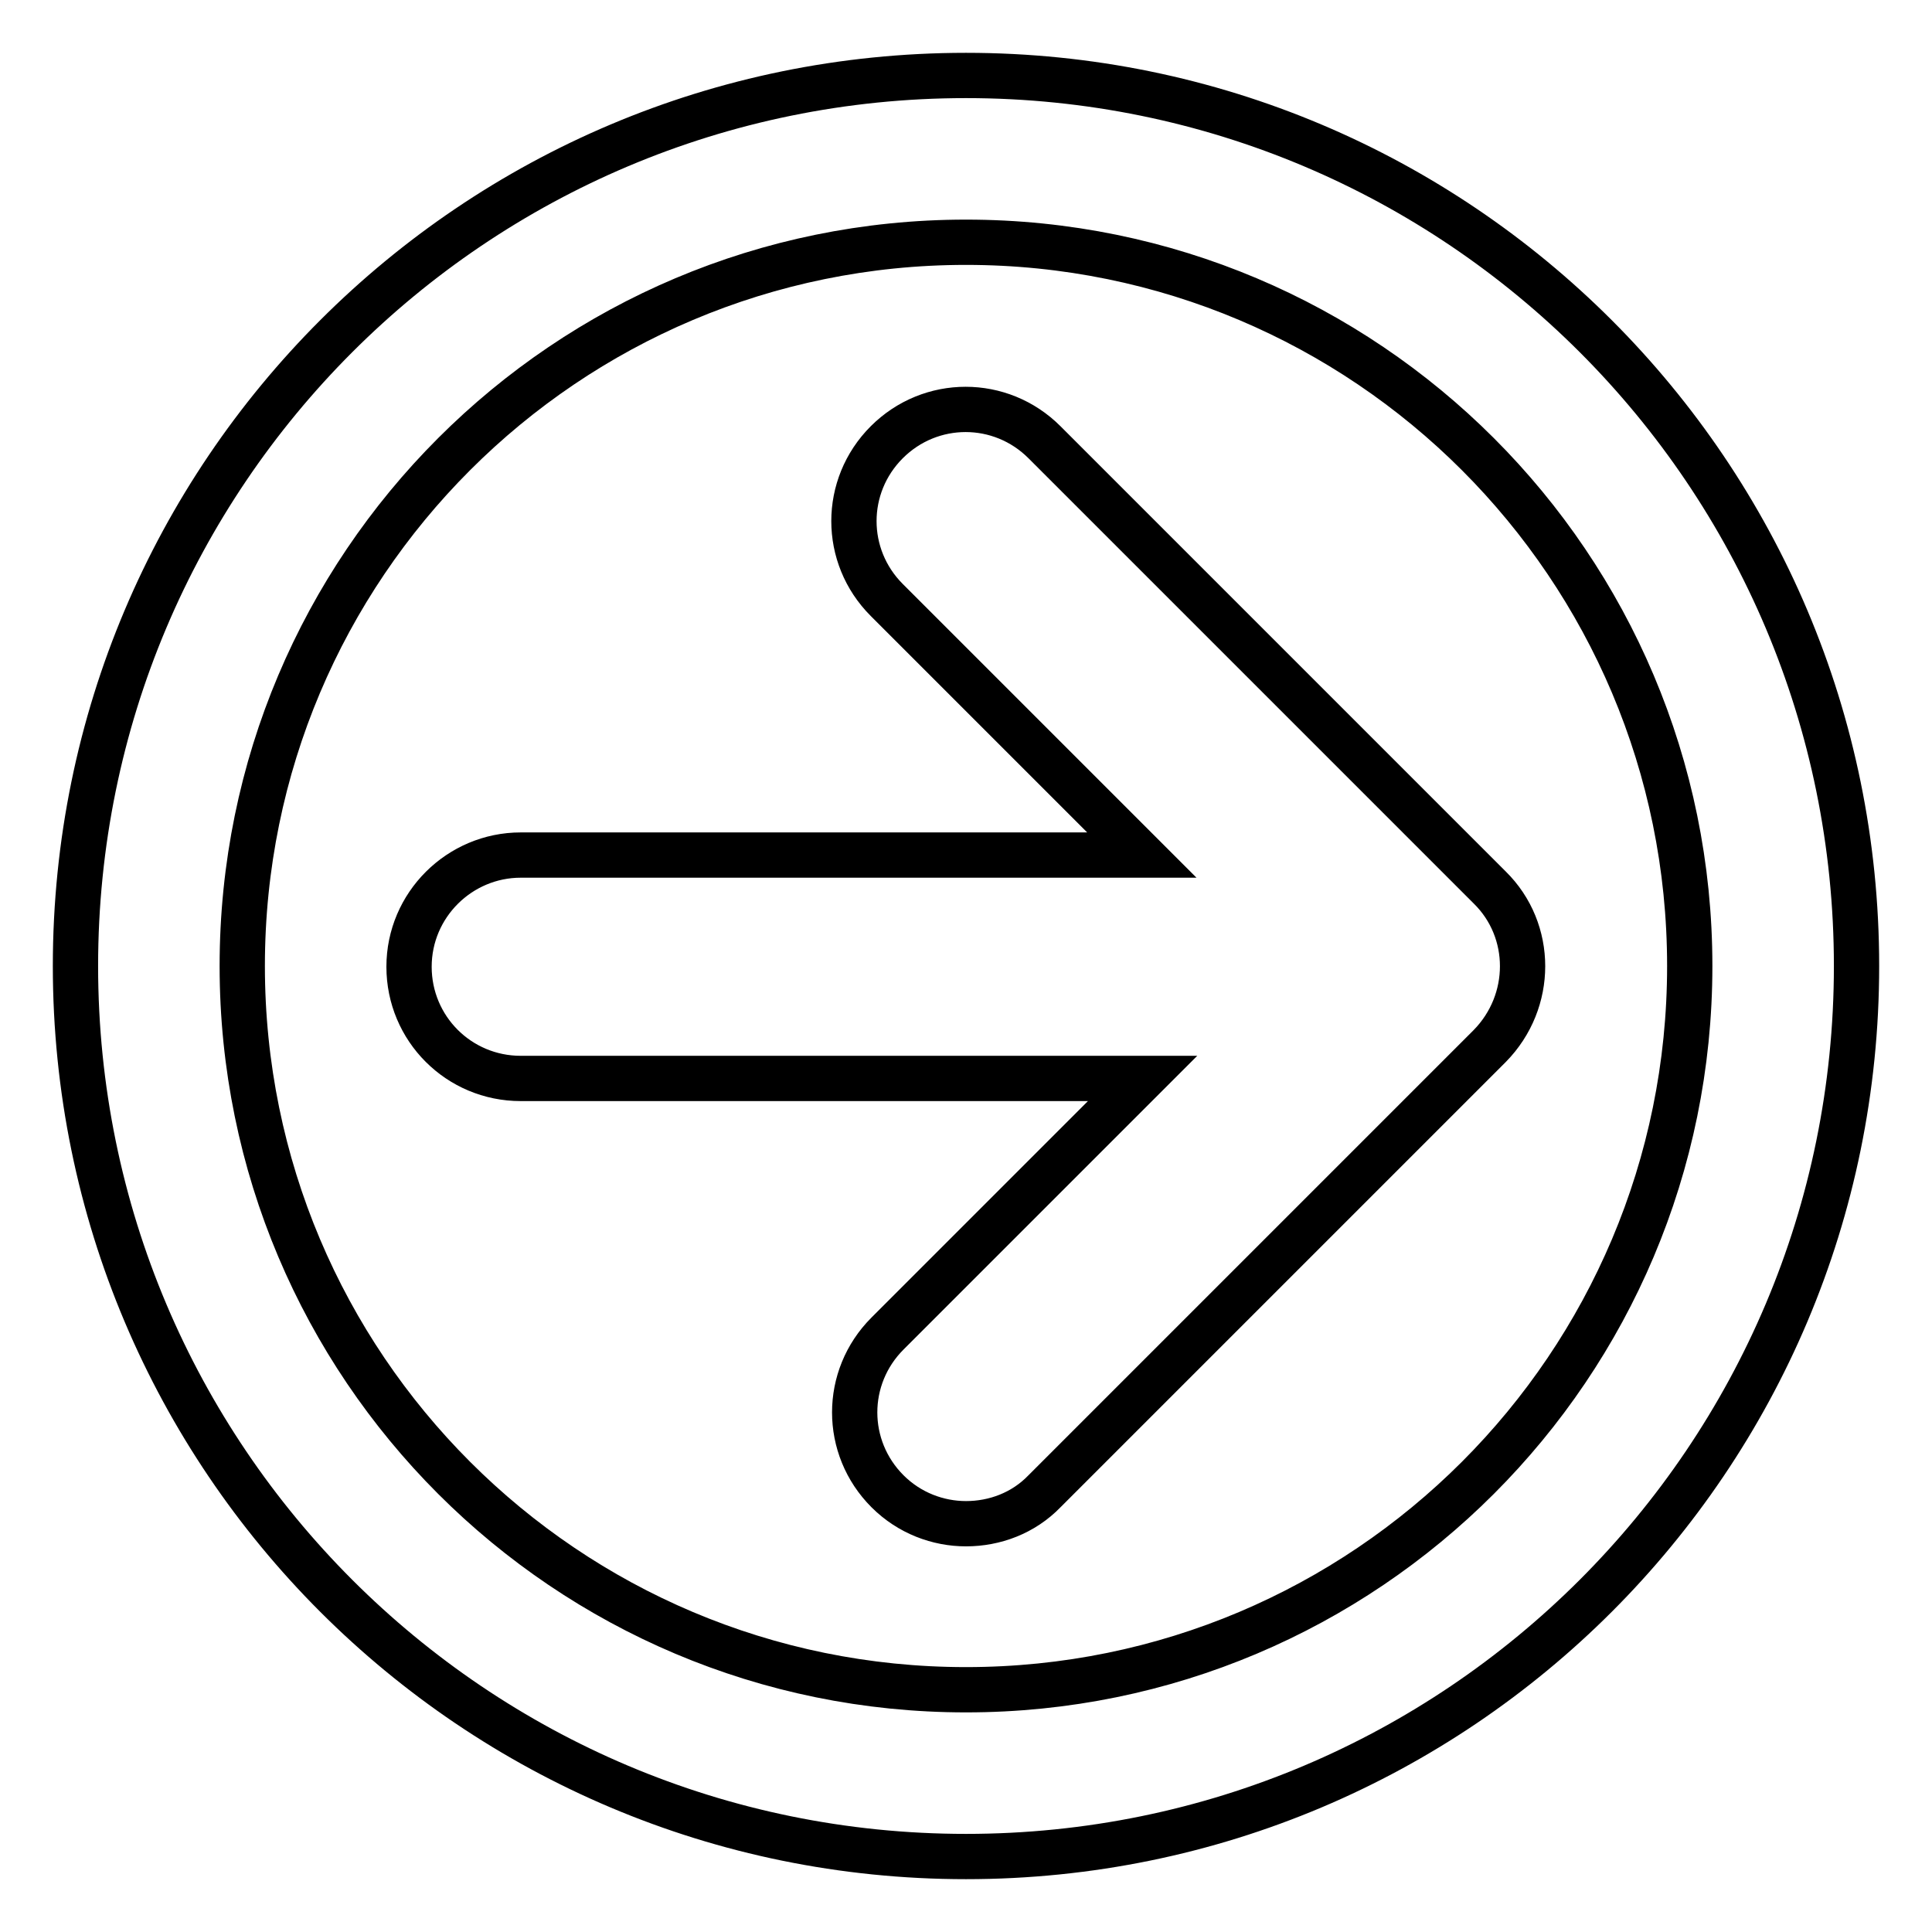 <?xml version="1.0" encoding="utf-8"?>
<!-- Svg Vector Icons : http://www.onlinewebfonts.com/icon -->
<!DOCTYPE svg PUBLIC "-//W3C//DTD SVG 1.1//EN" "http://www.w3.org/Graphics/SVG/1.1/DTD/svg11.dtd">
<svg version="1.1" xmlns="http://www.w3.org/2000/svg" xmlns:xlink="http://www.w3.org/1999/xlink" x="0px" y="0px" viewBox="0 0 256 256" enable-background="new 0 0 256 256" xml:space="preserve">
<g> <path stroke-width="6" fill-opacity="0" stroke="#000000"  d="M128,10C62.8,10,10,62.8,10,128c0,65.2,52.8,118,118,118c65.2,0,118-52.8,118-118C246,62.8,193.2,10,128,10 z M128,223.9c-53,0-95.9-42.9-95.9-95.9c0-53,42.9-95.9,95.9-95.9c53,0,95.9,42.9,95.9,95.9C223.9,181,181,223.9,128,223.9z  M197.4,117.6l-59-59c-5.8-5.8-15.1-5.8-20.9,0s-5.8,15.1,0,20.9l33.8,33.8H69c-8.1,0-14.8,6.6-14.8,14.8s6.6,14.8,14.8,14.8h82.4 l-33.8,33.8c-5.8,5.8-5.8,15.1,0,20.9c2.9,2.9,6.7,4.3,10.4,4.3c3.8,0,7.6-1.4,10.4-4.3l59-59C203.2,132.7,203.2,123.3,197.4,117.6 z"/></g>
</svg>